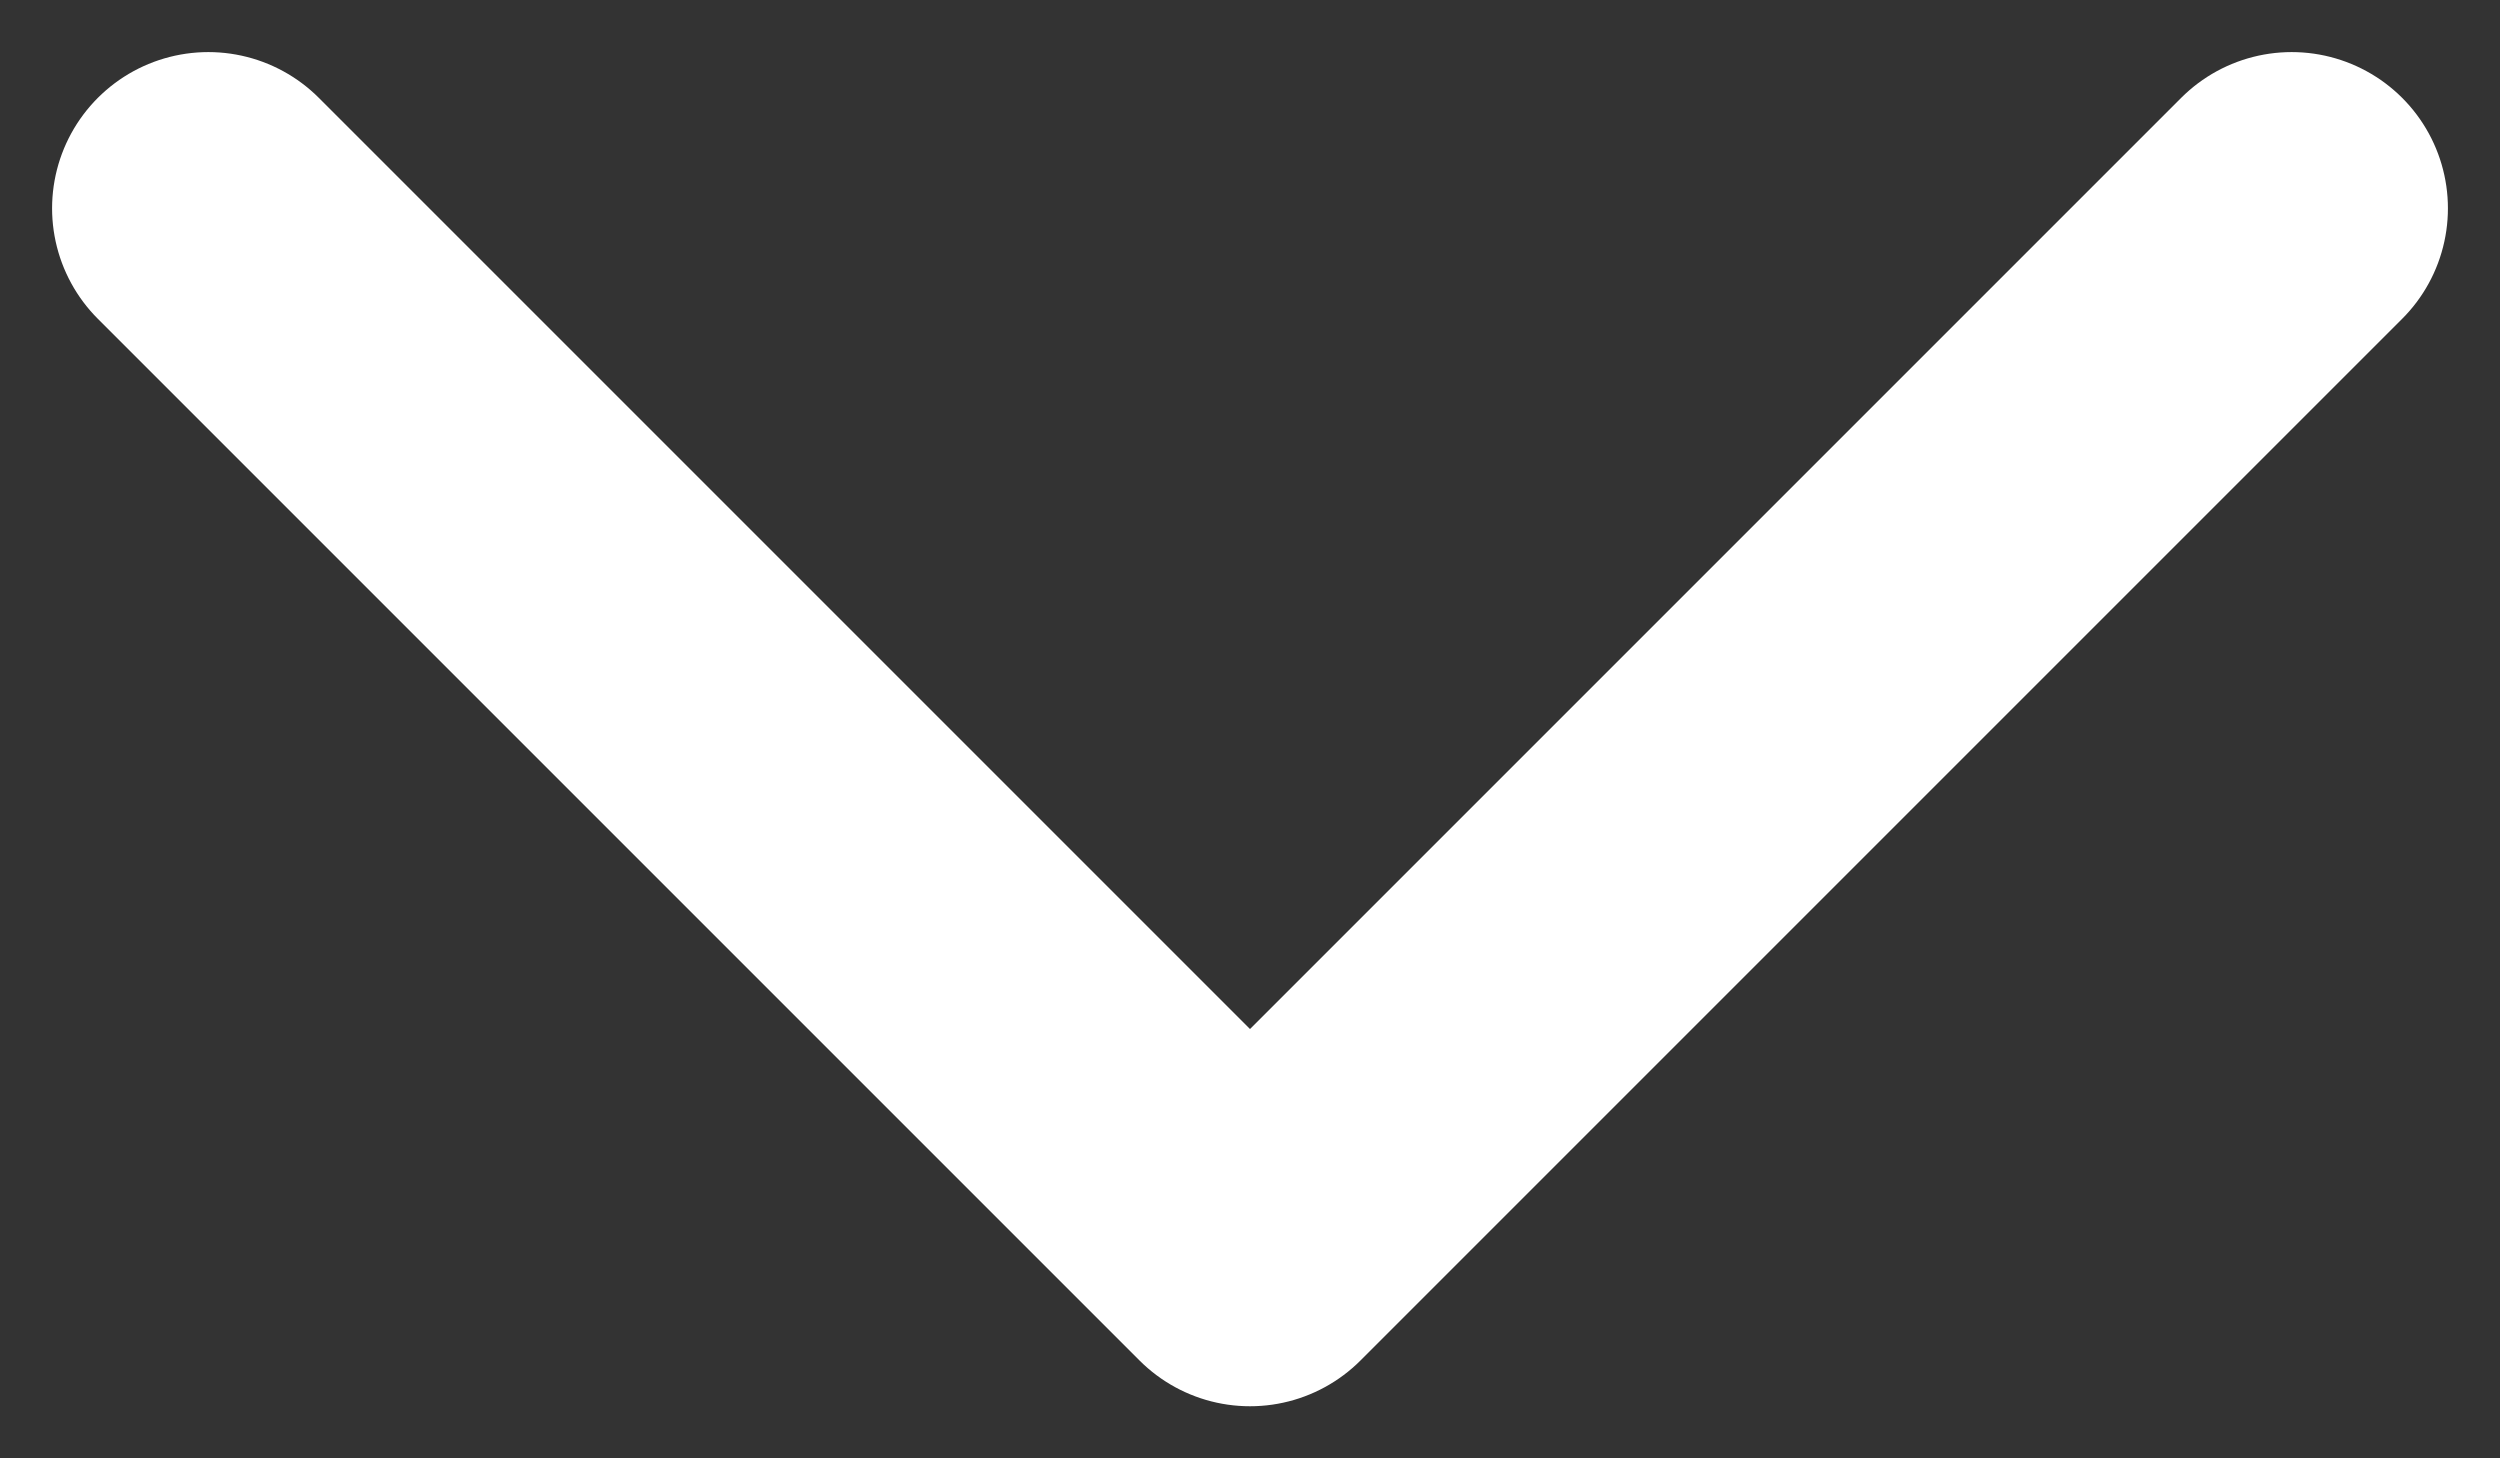 <svg width="24" height="14" viewBox="0 0 24 14" fill="none" xmlns="http://www.w3.org/2000/svg">
<rect x="0" y="0" width="24" height="14" fill="#333333" stroke="none"/>
<path d="M22 2L12 12L2 2" stroke="#fff" stroke-width="3" stroke-linecap="round" stroke-linejoin="round"/>
</svg>
